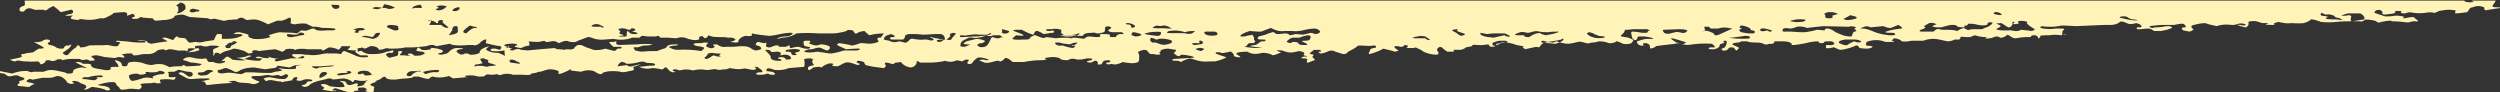 <?xml version="1.0" encoding="utf-8"?>
<!-- Generator: Adobe Illustrator 25.2.3, SVG Export Plug-In . SVG Version: 6.00 Build 0)  -->
<svg version="1.1" id="Layer_1" xmlns="http://www.w3.org/2000/svg" xmlns:xlink="http://www.w3.org/1999/xlink" x="0px" y="0px"
	 viewBox="0 0 411.3 15.2" style="enable-background:new 0 0 411.3 15.2;" xml:space="preserve">
<rect x="0" y="0" width="411.3" height="15.2" fill="#333333" stroke="none"/>
<style type="text/css">
	.st0{fill:#FFF3B7;}
</style>
<g>
	<path class="st0" d="M276.7,7.1h0.5l0,0C277.1,7.1,276.9,7.1,276.7,7.1z"/>
	<path class="st0" d="M339.4,5.6h-0.1l0,0C339.3,5.6,339.3,5.6,339.4,5.6z"/>
	<path class="st0" d="M340,5.6c-0.1,0-0.3,0-0.7,0C339.6,5.7,339.8,5.7,340,5.6z"/>
	<path class="st0" d="M411,1.2h-0.2c-0.7,0-0.8-0.1-0.7-0.3l0.2-0.3c0.1-0.1,0.2-0.3,0.3-0.5h-4l0.4,0.2c-0.4,0.1-0.9,0.1-1.3,0l0,0
		c-0.1,0-0.2-0.1-0.3-0.2H4.2c0,0-0.1,0-0.1,0C3.9,0.2,4.4,0.9,3.8,1C3.3,1.1,3.2,1.4,3.2,1.6c0,0.1,0.1,0.2,0.2,0.3h0.1
		c0.1,0,0.3,0,0.4,0l0.3-0.3C4.5,1.3,5,1.3,5.4,1.5C5.7,1.6,6,1.7,6.2,1.6h1.1c0,0.3,0.5,0,0.7-0.2C8.3,1.2,8.5,1.1,8.8,1
		C9.2,1.3,9.6,1.6,10,2l1.7-0.4h0.1l0,0C12,1.7,12.1,1.9,12,2.1l-0.2,0.1l-0.1,0.1c-0.3,0-0.7,0.1-1,0.3h0.6c0.4,0,0.9-0.2,0.5,0.1
		c-0.3,0.3-0.2,0.4,0.3,0.5l0.8,0.1c0.1-0.2,0.6-0.2,0.9-0.1c0.8,0.1,1.5,0.1,2.3-0.1C16.3,3,16.6,3,16.8,3c0.1,0.1,0.7-0.1,0.8-0.2
		c0.2-0.1,1.1-0.5,1-0.6S19.9,2,20.4,2s0.6,0.3,0.5,0.4l0,0c0,0.1,0,0.2,0,0.2c0.3-0.1,0.5-0.2,0.8-0.3c0.2-0.1,0.4,0.1,0.5,0.4
		l-0.5,0.2c-0.1,0,0.1,0.2,0.2,0.2c0.2,0,0.4,0,0.6,0L22.8,3c0.3-0.2,0.6-0.3,0.6-0.1h0.1c0.4,0,0.9,0.1,1.4,0.1
		c0.6,0,0.1,0.4,0.9,0.4l1-0.1c1.1,0,2-0.4,1.9-0.6c-0.1-0.1,0.6-0.3,1.4-0.3l0.3,0.1l0.8,0.3l3,0.2l0.2,0.1c0.4,0.2,0.6-0.1,1,0
		s0.8,0.2,1.3,0.3c0.1,0,0.3,0,0.4,0c0.4-0.2,1-0.1,1.4-0.2H39c0.2-0.2,0.5-0.3,0.8-0.3c0.1,0,0.4,0.2,0.8,0.4l1-0.1h0.2
		c0.4,0,0.8,0.1,1.2,0.3l0.3,0.1L44.1,4c0.5-0.2,1-0.4,1.5-0.6h0.8c0.4-0.1,0.8-0.3,1.2-0.5h0.1c0.2,0,0.2,0.6,0.1,0.8
		C47.7,3.9,48.3,4,48.5,4c0.6-0.1,1.2-0.2,1.9-0.1c0.3,0.2,0.7,0.3,1,0.5H52c0.4,0,0.8,0.2,1.2,0.2h0.6c0.6,0,1.2,0.1,1.3,0.1
		s0.1,0.2,0,0.2C54.9,5,54.7,5,54.5,5c-0.9-0.1-2.3,0.3-2.8-0.3c-0.2,0-0.4,0-0.6,0.1l-0.3,0.1C50.5,5.1,50,5.1,49.7,5
		c-0.1-0.1-0.7,0.4-0.8,0.5c-1-0.2-1.9-0.1-2.9-0.2c-0.6,0.1-1.3,0.3-1.8,0.5L44.4,6l0.1,0.1c-0.9,0.3-1.9,0.4-2.8,0.3
		c-0.8-0.2-1-0.5-0.8-0.6s-1-0.4-1.5-0.5c-0.5,0-0.9,0.1-0.9,0.3h1c0.1,0,0.2,0,0.3,0.1c0.1,0,0.1,0.2,0,0.2L39,6.2
		c-0.8,0.2-1.6,0.2-2.4,0.2c-0.3,0,0.1-0.7-0.2-0.8c-0.2,0-0.5,0-0.7,0c-0.2,0.3-0.4,0.7-0.5,1l-1.4,0.2l-0.4,0.1
		C33,7,32.6,7,32.3,6.9c-0.3,0-0.5,0-0.7,0.1c-0.2,0-0.3,0-0.5,0c-0.2-0.2-0.4-0.4-0.6-0.7l-1-0.1h-0.1C29.3,6,29.1,6,29,6
		c-0.2,0.2-0.4,0.4-0.5,0.6l-1.2-0.4c-0.1,0-0.3,0-0.4,0s-0.2,0.1-0.2,0.1l0.9,0.5c-0.9,0.1-2.2,0.3-2.7,0.4l-0.4-0.1L24.3,7
		c0-0.2-0.5-0.4-1.1-0.4h-0.5c0,0.1,0.2,0.1,0.5,0.1h0.3c0.1,0,0.3,0,0.4,0.1c0,0.1,0,0.2,0,0.2H23c-0.8,0-1.5-0.1-2.3-0.2
		c-0.5,0-1-0.1-1.4-0.1c-0.3,0-0.3,0.1,0,0.2h0.2c0.7,0.2,0,0.2,0,0.5s-0.6,0.2-0.8,0.2l-1-0.2c-1,0.1-2.8,0-3.1,0.1
		c-0.4,0.2-0.9,0.3-1.4,0.3l-0.1-0.2c0-0.1-0.3-0.2-0.4-0.1l-0.2,0.3C12,8.1,11.6,8.5,11.2,9l0,0c-0.3,0.2-0.7,0-0.9-0.3L11,8.2
		L11.3,8c0.3-0.3,0.5-0.6,0.4-0.7l-0.4,0.2h-0.1c-0.3-0.1-0.6,0.1-0.7,0.4c0,0.1-0.5,0.2-1.1,0L9.1,7.7L8.7,7.5
		C7.8,7.4,7.6,7.1,8.2,6.9V6.8V6.6c-0.5-0.2-1-0.1-1.3,0.2C6.5,6.9,6,7,5.6,6.9c-0.2,0,1.7,0.8,1.6,1C7.1,8,6.6,8,6.4,8
		C6.1,8.2,5.8,8.3,5.5,8.6L4.8,8.7C4.4,8.7,4,8.9,3.7,8.9C3.1,9,3.8,9.2,3.6,9.3L3.2,9.5L1.7,9.8c-0.1,0,0.2,0.2,0.7,0.3h0.1
		c0.5-0.3,1,0,1.5,0h0.5c0.6,0.1,1.4,0,1.8,0l0.2,0.2l0.2,0.3c0.5-0.1,0.8-0.4,0.8-0.5C7.4,10,7.6,9.9,8,9.9h0.1
		c0.4,0.2,0.8,0.2,1.1,0s0.7-0.2,1-0.1v0.1c0.4-0.1,1-0.2,1.5-0.2h1.4c0.3,0.2,0.7,0.2,1,0.1c0.1-0.1,0.5,0.1,0.7,0.2
		c0.3,0,0.5,0,0.8-0.1c0.1,0-0.3-0.4-0.5-0.5s0.1-0.3,0.6-0.3H16c0.5,0.1,0.8,0.2,1.3,0.3c0.4,0,0.8,0.1,1.2,0.1
		c0.5,0.2,0.7-0.2,1.3-0.1l0.6,0.1C20.6,9.3,20.2,9,20,9c-0.2,0,0.2-0.1,0.9-0.2h0.7c0.4,0,0,0.4,0.7,0.3c0.5,0,0.9-0.2,1.4-0.2h0.7
		c0.6,0,1.1-0.2,1.5-0.6c0-0.1,1.3-0.3,1.2-0.1s0.4,0,0.7-0.1c0.5,0,1,0.1,1.4,0.2c0.2,0.1,1.4-0.1,1.5,0.1s0.2-0.1,0.2-0.3
		s0.6-0.2,1.3-0.1l-0.6,0.3l-0.7,0.3c0.6,0,1.2-0.1,1.8-0.3c0.2-0.1,0.1-0.3-0.2-0.4L32.2,8c-0.1-0.1-0.2-0.3-0.1-0.4
		c0.3-0.1,0.7-0.1,1-0.1c0.5,0.2,1,0.2,1.5,0H35c0.8,0,1.2,0.1,1,0.2l-0.2,0.1L35.3,8c-0.5,0.2-0.1,0.7-0.2,0.9
		c-0.1,0.2-0.1,0.3,0,0.2h0.1c0.1-0.1,0.1-0.4,0.3-0.4c0.5-0.1,0.6,0.1,0.6,0.2c0.2,0,0.6-0.4,1.1-0.5C37.6,8.3,38,8.2,38.4,8
		c0.6,0,1.2,0.2,1.8,0.4c0.2,0.1,0.5,0.3,0.7,0.4H41c0.2,0,0.3-0.1,0.5-0.1c0.1,0,0-0.1,0-0.2c0-0.2,0.3-0.3,0.8-0.2l0.3,0.1
		c0.2,0,1.4-0.2,2.7-0.3l1.1,0.4h0.1c0.2-0.1,0.4-0.2,0.5-0.4c0.5-0.1,0.9-0.1,1.4,0c0.1,0.2,0.4,0.1,0.4,0C49.4,8,50,8,50.6,8.1
		h0.8c0.3,0,0.6,0,0.9,0h0.2c0.2,0,0.4,0,0.5,0.1v0.1h0.1c0.3,0,0.8-0.5,1.1-0.5c0.4,0,0.9,0.1,1.3,0.3C55.7,8.3,56,8,56.2,7.6h1.3
		h0.1c0.1,0.1-0.2,0.4-0.4,0.5s0.5,0.2,1.5,0.2c-0.1,0-0.1,0.1-0.2,0.1c-0.2,0.1,0.2,0.4,0.8,0.7h0.9h0.2c0.2,0.1,0.2,0.3,0,0.3
		h-0.2c-0.5,0.1-1.1,0-1.6-0.2c-0.6-0.3-1.2-0.5-1.9-0.8h-0.1c-0.2,0-0.4,0.3-0.4,0.4c0,0.1-0.3,0.1-0.7,0h-0.3c-0.4,0-0.8,0-1.2,0
		c0-0.1-1.2,0.1-1.6,0.2c-0.6,0.1-1.2,0.1-1.8,0h-0.4c-0.5-0.1-1-0.1-1.5-0.1h-0.4c-0.5,0.1-0.2,0.4,0.6,0.7c-0.4,0-0.8,0-1,0L46,10
		l-0.5,0.1c-0.1,0-0.3-0.1-0.3-0.2s0.2-0.2,0.3-0.2h0.3c0.4,0-1-0.1-1.4-0.3s-0.2,0-0.1,0.1s-1,0.1-1.3-0.1c-0.3-0.1-0.6-0.1-0.9,0
		c-0.1,0.1,0.1,0.2,0.5,0.2H43h0.1c0.1,0-0.2,0.3-0.4,0.4c-0.8,0-1.7-0.1-2.5-0.3l1.2-0.5c-0.3-0.1-0.6-0.1-0.9,0.1
		c-0.4,0.1-0.9,0.2-1.4,0.2c-0.4,0,0.1,0.1,0.3,0.1c0.3,0.1,0.7,0.2,1,0.3c-0.7,0.1-1.5,0-2.2-0.1c-0.2-0.2-0.5-0.4-0.8-0.5
		c-0.2,0-0.5,0.4-0.8,0.6s0.1,0.2,0.2,0.1c0.2,0,0.3,0.1,0.2,0.2l-0.2,0.1l-0.3,0.1c-0.5,0.1-1,0-1.4-0.2h-0.5
		c-0.5,0-0.4-0.2-0.5-0.3l-0.2-0.3c-0.5,0.1-1.1,0.1-1.7,0l-0.4-0.1l-0.6-0.1c-0.4,0-0.8,0.1-1.1,0.4c0,0.1,0.4,0.2,0.5,0.2
		s0.6,0.3,0.9,0.3c0.5,0,1,0.1,1.5,0.2c0.3,0,0.2,0.1-0.2,0.3l-1.6,0.1c-0.2,0-0.4,0-0.6,0l-0.2-0.1c-0.1-0.2-0.3-0.1-0.5,0.1h-0.1
		c-0.7,0-1.4,0-2.1,0.2H28c-0.2-0.1-0.4-0.2-0.6-0.3l-0.3-0.1l-0.2-0.1c-0.6-0.1-1.3-0.1-1.9,0.1c-0.6,0-1.2-0.2-1.7-0.4
		c-0.6-0.1-1.2-0.2-1.7-0.1c-0.4,0-0.6,0.2-0.6,0.4l-0.1,0.2c0,0.1-0.3,0.1-0.4,0.1c-0.2,0-0.3,0-0.4-0.1L20,10.5
		c0-0.3-0.8-0.6-1-0.6s0,0.2,0,0.2c0.1,0.1,0.2,0.3,0.3,0.4c0.1,0.1,0.2,0.3,0.2,0.5h-0.6c-0.4,0-0.8,0-0.7,0.2
		c0.2,0.4-0.7,0.4-1.1,0.3c-0.8-0.2-2-0.2-2.1-0.7v-0.1c-0.1-0.2-0.4-0.2-0.7-0.2H14h-0.2c-0.3,0-0.4-0.2-0.4-0.2
		c-0.3-0.1-0.6-0.1-0.9-0.1c-0.3,0,0.8,0.5,1.2,0.7s0.6,0.3,0.6,0.3c-0.2,0-0.4,0-0.7-0.1c-0.4,0-0.9,0.1-1.3,0.3
		C12,11.5,12,11.8,12,11.9s-0.2,0.2-0.6,0.2h-0.3c-0.2,0-0.3-0.2-0.5-0.2c-1.1-0.2-2.2-0.7-3.4-0.1c-0.2,0-0.3,0-0.5,0
		c-0.4,0-0.8,0-1.2,0c-0.2,0.1-0.5,0.1-0.7,0l-0.2-0.1c-0.9-0.1-1.8,0.1-2.6,0.4l-1-0.2l-1-0.2c-0.3,0.2,0,0.4,0.7,0.4l0.4,0.3
		c0.5,0.4,1.1-0.1,1.7,0c0.2,0,0.3,0.1,0.5,0.2l0.3,0.1c0.5,0.1,0.6,0.3,0.1,0.5l-0.4,0.1c-0.4,0.1,0.2,0.4-0.3,0.5
		c-0.2,0.1-0.3,0.4,0.7,0.4c0.3,0,0.5,0.1,0.8,0.1h0.2c0.3,0,0.5-0.4,0.8-0.4s0.1-0.2-0.5-0.3l-0.5-0.1c0,0-0.1,0-0.1-0.1
		s0-0.2,0.1-0.2C4.7,13,5,12.9,5.3,13.1h0.1C5.9,13,6.5,12.9,7,12.8h1c0.3,0,0.5,0,0.8-0.1l0.6-0.2c0.6,0,1.1,0.3,1.5,0.8l0.2,0.3
		c0.2,0.1,0.4,0.2,0.6,0.2h0.1c0.2,0,0.4-0.1,0.4-0.2h-0.1c-0.3-0.1-0.3-0.3,0.1-0.3c0.2,0,0.4,0.1,0.6,0.1c0.2,0.1,0.3,0.2,0.5,0.3
		c1,0.3,1.2,0.6,0.5,1c0.2,0.1,0.5,0,0.7-0.1l0.2-0.1c0.2-0.1,0.3-0.2,0.5-0.2l0.7,0.1c0.6,0.1,1.2,0.2,1.7,0.5l0.5-0.1
		c0.1,0-0.1-0.3-0.2-0.4c-0.4-0.2-0.9-0.3-1.3-0.3c-0.5-0.1-0.7-0.2-0.3-0.2c0.7-0.2,1.4-0.4,2.2-0.4c0.9,0,0.4,0.6,1.1,0.8v0.1
		c0.2,0.4,0.4,0.4,1.2,0.3c0.3-0.1,0.7-0.1,1-0.1l1.1,0.1c0.6-0.3,0.4-0.7,0.2-0.8c-0.2-0.1,0.7-0.2,1.1-0.2s0.8,0,1.1-0.1
		c0.1,0,0.3,0,0.4,0.1c0.2,0,0.4,0,0.7,0c0.2,0-0.3-0.5,0-0.6c0.6-0.1,1.3-0.1,1.9,0c0.2,0.1,0.5,0,0.6-0.3c0-0.1-0.2-0.2-0.4-0.1
		h-0.2h-0.4c-0.2-0.1-0.2-0.4-0.1-0.6l-0.2-0.2c0.2-0.1,0.4-0.1,0.6-0.1h0.2c0.2,0.1,0.7-0.2,0.9-0.3c0.1-0.1,1.2,0.3,1.7,0.3
		s0.8,0.2,0.7,0.5l-0.1,0.2c-0.1,0.1-0.3,0.1-0.4,0.1H31c-0.2-0.1-0.7-0.7-1.2-0.7c-0.6,0-0.4,0.3-0.1,0.4c0.4,0.2,0.7,0.4,1.1,0.6
		l0.4,0.1h0.5c0.9-0.1,1.7-0.1,2.6-0.1c0.4,0.1,0.2,0.2-0.4,0.3l-0.4,0.1h-0.2c-0.2,0.1-0.1,0.1,0.3,0.1L34,14
		c1.1-0.1,2.6-0.3,3.4-0.3l0.7-0.1h0.1c0.1,0-0.4-0.2-0.6-0.2c-0.2,0,0.2-0.1,1-0.1h0.1c0.6,0.5,1.9,0.2,2.7,0.5
		c0.4,0.1,0.8,0,1.1-0.2c0.3-0.1,0.1-0.3-0.2-0.3L41.7,13c-0.6-0.3-0.4-0.5,0.3-0.5h0.7c0.6,0,1.2-0.3,1.8-0.1s1.2-0.3,1.6,0.1
		c0.2,0,0.3,0,0.5-0.1l0.2-0.1c0,0,0.1-0.1,0.2-0.1c0.2,0,0.4,0.1,0.4,0.3c0,0.1-0.2,0.3-0.5,0.5l-0.4,0c-0.3,0-0.6,0-1-0.1
		l-1.2-0.2c-0.3,0-0.6,0.1-0.9,0.2c-0.1,0.1,0.2,0.2,0.2,0.3c0.2,0.3,0.4,0,0.6,0c0.7-0.1,1.2,0.2,1.8,0.2h0.2l0,0
		c0.2,0.2,0.4,0.1,0.6,0H47l1.1-0.2v-0.1c0.1-0.3,0.5-0.5,0.8-0.4v0.1l0,0.2c-0.3,0.2-0.1,0.3,0.6,0.3l0.5-0.2
		c0.4-0.1,0.8-0.1,1.2,0c0.4,0.2,0.1,0.3-0.5,0.3h-0.1c-0.1,0.2-0.3,0.4-0.4,0.5h-0.1c-0.5,0.1-0.6,0.2-0.3,0.3l0.3,0.1
		c0.4,0,0.8-0.2,1-0.5c0.6-0.3,1.2-0.5,1.8-0.6l0.8-0.2c0.2-0.1,0.5-0.1,0.7-0.1l0.2,0.1c0.1,0.2,1.4-0.1,2-0.1
		c0.5,0.1,0.9,0.2,1.3,0.5c0,0.1,0.1,0.1,0.2,0.1c0.1-0.1,0.1-0.2,0.2-0.3c0-0.1,0.4,0,0.9,0.1h0.5H60c0.6-0.1,0.7-0.1,0.2,0.1
		l-0.1,0.2l-0.2,0.2c0.1,0.2-0.5,0.4-1.2,0.4l0.2-0.3c0,0-0.1-0.2-0.2-0.2h-0.1c-0.3,0.1-0.6,0.2-1,0.3h-0.1c-0.3,0-0.5-0.2-0.6-0.5
		c0-0.1-0.7-0.2-0.9-0.2s-0.1,0.1,0,0.1c0.3,0.1,0.5,0.3,0.6,0.6l0.1,0.3c-0.8,0.1-1.6,0-2.4-0.1l-0.6-0.3c-0.3-0.1-0.6-0.1-0.9,0
		c-0.1,0,0.1,0.2,0.2,0.3l0.2,0.1c0.3,0.1,0,0.4-0.2,0.4s1.1,0.3,1.7,0.3s0.8,0,0.6-0.1h-0.1h-0.5c0-0.1,0.1-0.3,0.5-0.4l0.3,0.1
		c0.6,0.2,1.2,0.4,1.9,0.6c0.4,0.1,0.8,0.1,0.8-0.1c0-0.2,0.6-0.2,0.7-0.2c0.1,0,0-0.2,0-0.3v-0.1c-0.1-0.1,0.6-0.1,0.9-0.1
		s0.8,0.4,0.4,0.5s0.4,0.2,0.8,0.3s0.5-0.2,0.5-0.3c0-0.2,0-0.4,0.1-0.6L60.9,14c0,0,0.1-0.2,0.3-0.3l0.3-0.1
		c0.4-0.1,0.6-0.2,0.4-0.2h-0.1h-0.1c-0.2,0,0.8-0.3,0.9-0.4c0.2-0.2,0.4-0.3,0.6-0.4c0.1,0,0.4,0.2,0.4,0.3
		c0.4,0.2,0.9,0.2,1.3,0.2c0.3,0,1.2-0.2,2.1-0.2l0.7-0.1c0.2,0,0.2-0.2,0.4-0.2c0.2,0,0.5,0,0.8,0c0.3,0.1,0.6,0.2,1,0.3l0.6,0.1
		c0.2-0.2,0.4-0.3,0.6-0.4h0.1c0.7,0.2,1.5,0.2,2.3,0l0.4-0.1c0.2,0.2,0.5,0.3,0.7,0.4c0.7-0.1,1.4-0.1,2.1-0.2
		c0.5,0.1,0.1,0-0.1-0.1c-0.3-0.1,0-0.2,0.7-0.2h0.4c0.4,0,0.8,0.2,1.2,0.2c0.3,0,0.6,0,0.9-0.1c0-0.4,0.8-0.2,1.2-0.2l0.9-0.1
		c0.1,0.3,0.6,0.1,0.9,0c0.5-0.1,1.1-0.1,1.6,0.1h0.9H86c0.9,0.1,1.5,0,1.4-0.2L88,12c0.3,0,0.5-0.2,0.7-0.2h0.2
		c0.2,0,1-0.4,1.6-0.4c0.5,0,1,0.1,1.4,0.3V12c-0.2,0.3,0.5,0.1,0.7,0c0.5-0.2,0.9-0.4,1.3-0.6c0.1-0.1,0.1-0.1,0,0.2l0.8,0.1
		l0.9,0.1c0.5-0.2,1.1-0.3,1.7-0.2l0.4,0.1c0.4,0.2,0.6,0.4,1,0.5h0.1c0.3,0,0.4-0.2,0.3-0.2c0.5-0.2,1-0.3,1.6-0.3
		c0.4,0,0.9,0,1.3,0.1s0.7,0.1,1.1,0l0.4-0.1c0.3,0,0.8-0.2,0.8-0.2l-0.1-0.5c0.5-0.1,0.9-0.3,1.3-0.5c0,0-1.1,0.3-1.5,0.4
		c-0.4,0.1-0.8,0-0.8-0.2l-0.8,0.1l-0.8,0.1c0.1-0.3,0.3-0.5,0.6-0.7c0.2-0.1,0.8,0.2,0.9,0.3c0.7,0,1.4-0.1,2.1-0.3
		c0.4-0.1,0.8-0.1,1.1,0.1c0,0.1,1.2,0,1.4,0.2c0.2,0.2,0,0.3-0.4,0.3H107l-1.9,0.2c0.7,0.3,1.5,0.4,2.2,0.2c0.5,0,1,0.1,1.5,0.2
		c0.2,0.1,0.5-0.2,0.6-0.3s0.3,0,0.6,0.4l0.2,0.2c0.2,0.1,0.4,0.2,0.6,0.2c0.6-0.1,0.2-0.1,0-0.2c-0.2-0.1-0.2-0.3,0.3-0.3
		c0.4,0,0.5,0.3,1.1,0.1c0.5-0.1,1-0.1,1.4,0c0.3,0.1,0.6,0.1,0.8,0c0.6-0.1,1.2-0.1,1.7,0c0.7,0.1,1.1-0.2,1.7-0.1l0.4,0.1
		c0.4,0,0.8-0.1,1.2-0.1h0.1c0.2-0.1,0.4-0.1,0.5-0.2l0.7,0.1c0.5,0.1,1.1,0.1,1.6,0c0.1-0.1,0.5,0,1,0.1l0.4,0.1h0.2
		c0.2,0,0.5-0.1,0.5-0.2v-0.1c0-0.1-0.1,0-0.2-0.1V11c0.1,0,0.3,0,0.4,0l0.4,0.3c0.5,0.3,0.6,0.6,0.1,0.6h-0.3
		c-0.1,0-0.3,0.1-0.4,0.2c-0.1,0.2,0.4,0.2,0.7,0.2h0.2c0.3,0,0.7-0.1,1-0.2l0.5,0.2c0.2,0,0.4,0,0.6,0c0,0,0,0,0.1-0.1
		c0-0.1,0-0.1-0.1-0.2c-0.1-0.1-0.3-0.2-0.5-0.2c-0.3-0.1-1,0-0.8-0.3l0.1-0.2c0.2-0.2,1,0.1,1.2,0.2c0.8,0.1,1.7,0,2.4-0.3l1.2-0.1
		l1.3-0.1c0.1-0.4,0.1-0.8,0-1.2c-0.1-0.1,0.4-0.2,1.1-0.2l0.4,0.2c0.1,0-0.2,0.2-0.2,0.2c0,0.1,0.1,0.3,0.1,0.4
		c0.1,0.1,0.2,0.2,0.2,0.3c0,0-0.2,0.1-0.4,0.1l-0.3,0.1c-0.1,0-0.1,0.1-0.2,0.1c-0.1,0.1-0.1,0.4,0,0.5s0.5-0.1,0.8-0.4l0.8-0.1
		c0.2-0.1,0.6,0.3,0.8-0.1c0.1-0.1,0.5-0.3,0.8-0.4c0.3-0.1,0.6-0.1,0.9,0c0.1,0-0.2,0.2-0.2,0.3c0.3,0.1,0.6,0.1,0.9,0.1
		c0.2,0,0.9-0.5,1.3-0.6c0.4-0.1,0.8,0,1.1,0.1l0.3,0.1c0.2,0.1,0.4,0.1,0.6,0.2c0.5-0.1,0.4-0.2,0.1-0.3s-0.4-0.3,0-0.4
		c0.3,0,0.6,0.1,0.9,0.2l0.1,0.1c0,0.1,0.1,0.3,0.2,0.4c0.1,0,0.7,0.2,1.4,0.3l0.8,0.1l0.8,0.1c0.4-0.2,0.4-0.5,0.3-0.5
		s-0.2-0.4,0-0.4c0.3,0,0.7,0.1,1,0.2c0.2,0.1,0.4,0,0.6-0.2h0.2l0.7-0.1c0.4,0.5,0.9,0.8,1.6,0.9c0.6,0,1.1-0.6,1-0.9
		c-0.1-0.2,0.2-0.2,0.6,0.1h1.1h0.6c0.6,0,1.7-0.1,2.4-0.3l0.3,0.1c0.5,0.1,1.1,0.1,1.6-0.2c0,0,0.3,0.1,0.5,0.1l0.4,0.1
		c0.2-0.1,0.4-0.3,0.7-0.3c0.2,0,0.3,0,0.4,0.1c0,0.1-0.5,0.5-0.1,0.6c0.2,0.1,0.5,0,0.6-0.1s0.2-0.2,0.3-0.4
		c0.1-0.1,0.5-0.4,0.6-0.5c0.4-0.1,0.9,0,1.3,0.1l0.5,0.2h0.1c-0.1,0.2-0.7,0.1-0.8,0c-0.3,0-0.5,0-0.8,0.1c-0.1,0,0.6,0.3,0.9,0.4
		c0.4,0.1,0.8,0,1.2-0.1l0.4-0.1c0.2-0.1,0.5-0.1,0.7-0.1l0.2,0.1c0.1,0.1,0.7-0.3,0.8-0.5c0.2-0.2,0.8,0.1,1.3,0.6h0.8h1
		c1-0.2,2-0.3,3-0.3c0.4,0,0.8-0.1,0.8-0.2l-0.2,0l-0.1-0.1c-0.4,0,1.1-0.3,1.7-0.2c0.6,0.1,1,0.2,0.8,0.3c0.4,0.2,0.9,0.2,1.3,0.2
		c0.4-0.3,1-0.3,1.5-0.1c0.4,0,0.8,0,1.2-0.1c0.3-0.1,0.5-0.1,0.8-0.1c0.2,0,0.3,0,0.5,0.1c0,0.1-0.1,0.2-0.2,0.2l-0.4,0.1
		c-0.5,0.1-0.3,0.3,0.4,0.3l0.4-0.2c0.2-0.1,0.4-0.2,0.6,0l0.1,0.1c0,0.1,0,0.2,0,0.4h0.3h0.2c0.2-0.1,0.3-0.3,0.4-0.5
		c0-0.1,0.4-0.2,1-0.2l0.1,0.1c0.2,0.1,0,0.3-0.5,0.3H182c-0.1,0.1,0.1,0.3,0.4,0.3h0.1c0.4-0.2,0.5,0,0.8,0h0.3
		c0.4-0.1,0.8-0.2,1.1-0.4l0.5,0.1l1,0.1c1.2,0,1.2-0.4,1.2-0.6c0-0.3,0.1-0.9-0.1-1c-0.2-0.2,0.1-0.4,0.5-0.5l0.4-0.1
		c0.1,0,0.1,0,0.2,0c0.1,0,0.2,0.1,0.3,0.1c0.1,0.2,0.3,0.3,0.4,0.5c0.2,0.1,0.4,0.1,0.7,0.1l0.5,0.1c0.6,0,0.8-0.1,0.4-0.3l0.3-0.3
		l-0.1-0.1c0.4-0.2,0.8-0.3,1.3-0.3l0.6,0.1l0.7,0.1c0,0.2-0.3,0.5-0.4,0.5c-0.1,0,0.3,0.3,0.6,0.5c0.2,0.1,0.5,0,0.6-0.2
		c0.5,0,1.1,0.1,1.6,0.2c0.4,0.1,0.6,0.2,0.5,0.3h-0.1l-3.2,0.2c-0.1,0-0.2,0.1-0.3,0.2c0.3,0.1,0.7,0.1,1,0.1l0.3,0.1l0.2,0.1
		c0.5-0.3,1-0.5,1.5-0.6l0.7,0.2c0.8,0.3,1.6,0.4,2.5,0.3h0.9c0.9-0.2,2-0.6,1.8-0.7L200.5,9L200,8.8c0,0,0-0.2,0.1-0.2
		c0.2,0,0.4,0,0.6,0l0.2,0.1c0.1,0.1,1.1-0.1,1.4-0.2s0.7,0.4,0.7,0.6c-0.1,0.2,0.7,0.4,1,0.3s-0.7-0.4-0.6-0.6s0.9-0.3,1.8-0.3
		l0.4,0.2c0.5,0.2,1.1,0.2,1.6,0.1c0.6-0.2,1.2-0.1,1.8,0.1l0.4,0.2c0.5-0.1,1-0.3,1.4-0.5h-0.1L210,8.3c0.5-0.1,1,0,1.5,0.2
		l0.4,0.1c0.5,0.1,0.9,0,1.4-0.1l0.4-0.1c0.7,0.1,1.1,0.3,0.8,0.5v0.2c0.5,0.1,0.7,0.2,0.5,0.2h-0.1h-0.3c-0.3,0-0.5,0.2-0.5,0.3
		h0.5l0.5,0.1c-0.1,0.2-0.1,0.4-0.1,0.6h0.1h0.1c0.4-0.1,0.7-0.3,1.1-0.4c0.2-0.1-0.6-0.5-0.3-0.7s-0.1-0.3-0.4-0.3
		c-0.3,0,0-0.3,0.6-0.7h0.9c0.2,0.1,0.3,0.2,0.2,0.3h-0.2H217c-0.2,0,0,0.2,0.2,0.3c0.5,0,1-0.2,1.4-0.4c0.3-0.1,0.6-0.1,0.9,0
		l0.2,0.1l0.3,0.1c0.4,0.1,0.9,0.3,1,0.3c0.2,0,0.3,0,0.5-0.1l0.1-0.1l0.1-0.1c0-0.1,1.4-0.7,1.6-1c0.2-0.3,1.9,0.1,2.5-0.1
		c0.7-0.1,0.8,0.3,0.3,0.4c-0.5,0-0.8,0.3-0.7,0.4c0,0.1-0.4,0.6-0.1,0.6c0.8-0.2,1.6-0.5,2.3-0.9l1.6,0.4l0.2,0.1
		c0.3,0,0.8-0.2,0.7-0.2c-0.2-0.1-0.7-0.4-0.7-0.6s0.7-0.1,1,0c0.2,0,0.5,0,0.6-0.2c0-0.2,0.5,0,0.6,0s0,0.2-0.2,0.4h0.7h0.2
		c0.2,0,0.4,0,0.6-0.1c0.5,0.2,0.9,0.4,1.3,0.7c0.6,0.3,1.4,0.5,2.1,0.5c0.5,0,0.4-0.4,0.2-0.6c-0.2-0.2,0-0.5,0.2-0.6
		s0.3-0.1,0.5,0c0.3,0.3,0.6,0.5,0.9,0.7h0.9h0.1c0.2-0.1,0.1-0.2,0-0.3c0.4,0,0.7,0,1.1,0c0.2,0,0.5-0.1,0.7-0.2
		c0.2-0.2,0.5-0.3,0.8-0.3c0.2,0,0.5-0.1,0.6-0.3c0-0.1,1.3,0.1,1.8,0s0.9-0.1,0.9,0v0.1c0,0.2,0.5,0.2,0.7,0.2s0.3-0.2,0.6-0.3
		l0.2-0.1c0.3,0,0.4-0.2,0.4-0.3c0.7,0,1.3,0,2,0.2c0.5,0.2,1,0.3,1.6,0.4c0.2-0.1,0.2,0,0,0.2l0.3,0.2l0.1,0.1
		c0.5-0.1,0.9-0.2,1.4-0.3c0.3-0.1,0.6-0.1,0.9,0c0,0.1,0.3-0.5,0.7-0.7c0.5-0.2,1-0.2,1.5-0.1h0.1l0.6-0.2c0.6,0.2,1.2,0.4,1.9,0.4
		c0.3,0,1.3-0.2,1.6-0.3c0.3-0.1,0.7,0,1,0.1s0.6,0.2,0.9,0.1l0.4-0.1h0.1c0.4,0,0.7-0.1,1.1-0.2c0.6,0,1.1,0.1,1.6,0.3
		c0.4,0.1,1.3-0.2,1.2-0.3s0.8,0.2,1.1,0.4c0.5,0.1,0.9,0.1,1.4-0.1c0.1-0.1,0.2-0.3,0.3-0.4V6.6l-0.1-0.1c-0.4-0.2-0.9-0.4-1.3-0.4
		L266.8,6c-0.1,0-0.2-0.1-0.2-0.2v0.1c0.5-0.4,0.8-0.8,0.7-1h0.5l0.9-0.1c0.8,0,1.5,0,2.3,0l0.2,0.1c0.6,0.2-0.2,0.1-0.1,0.3
		c0,0.2-0.2,0.2-0.7,0.2h-0.2c-0.6-0.1-1.1-0.2-1.7-0.2c-0.3,0.1,0,0.7,0,0.9s0.2,0.5,0.7,0.5l0.1-0.2c0.1-0.1,0.1-0.4,0.3-0.4
		c0.3,0,0.7,0,1,0l0.6,0.1c0.7,0.1,0.9,0.3,0.7,0.3c-0.4,0-0.7,0-1.1,0l-0.5,0.1l-1,0.3c0,0.5,0.5,0.8,1.1,0.7l-0.1-0.3v0
		c0-0.1,0.2-0.1,0.5-0.1h0.1c0.2,0.1,0.5,0.2,0.5,0.4l0.1,0.5c0.7-0.1,1-0.4,0.9-0.4s2.1-0.3,3.2-0.4c0.3-0.1,0.6-0.1,0.9-0.1h-0.1
		L275.8,7c-0.5-0.3-0.9-0.6-0.9-0.7h0.1h0.1c0.2,0,1.8,0.5,2.1,0.6c0.2,0,0.2,0.1,0,0.2c0.1,0,0.3,0,0.4,0h-0.4
		c-0.1,0.1-0.3,0.2-0.6,0.2h0.1l1,0.1c1.3-0.2,2.6-0.3,3.9-0.2c0.4,0.2,0.6,0.5,0.5,0.6H282c-0.2,0-0.5,0-0.6,0
		c-0.2,0-0.3,0.1-0.3,0.2c0.1,0.1,0.3,0.1,0.4,0.1h0.5c0.5-0.1,0.9-0.3,0.9-0.6l0.1-0.2c0-0.1,0.4-0.1,0.5-0.2
		c0.1,0,0.2-0.2,0.2-0.2c-0.3-0.1-0.3-0.2,0.1-0.2h0.2c0.2,0.1,0,0.7-0.1,0.9c-0.1,0.2-0.3,0.3-0.6,0.4c-0.2,0,0,0.2,0.1,0.3
		c0.3,0.1,0.6,0,0.9-0.2c0.1-0.2,0.2-0.3,0.4-0.3h0.2c0.2,0,0.3,0,0.4,0.1l0.1,0.1c0,0.1,0.2,0.3,0.3,0.3s0.3-0.3,0.4-0.4
		S285,7.4,285,7.3c0-0.2,0.6-0.3,0.9-0.3c0.2,0,0.4-0.1,0.6-0.2h0.9C287.9,7,288.5,7,289,7c0.3,0,0.5,0,0.8,0.1c0.4,0,0.3,0.3,1,0.2
		l0.3-0.1c0.5,0.1,0.9-0.1,0.8-0.4h1.5c1.3,0,1.7,0.6,1.2,0.6c0.1,0,0.3,0,0.6,0l0.8-0.1l1.1-0.2c0.7-0.2,1.4-0.3,2.1-0.3v0.1
		c0,0.2,0.4,0.2,0.7,0.2c0.3-0.1,0-0.3,0.8-0.3h0.3c0.4-0.1,1,0.3,0.7,0.5c-0.2,0.1-0.5,0.2-0.8,0.1h-0.2h-0.2
		c-0.1,0-0.1,0.4-0.1,0.5s0.9,0,1.2-0.1s0.7,0.4,1.3,0.4c0.7-0.1,1.5-0.3,2.2-0.6c0.1,0,0.1-0.1,0.2-0.1c0.3-0.1,0.5,0.1,0.6,0.4
		l0.9,0.1h0.4c0.3,0,0.7-0.1,0.9-0.3c0-0.1-0.7-0.2-1-0.2c-0.2,0-0.1-0.4,0-0.6c0.5-0.2,1-0.3,1.6-0.3c0.5,0,1,0.1,1.5,0.3h0.8h0.3
		c0.5,0,0.4-0.1-0.1-0.2l0.1-0.1l0.3-0.3c0.5,0,1,0.2,1.3,0.5c0.5,0.1,1.1,0,1.6-0.1h1.9c0.8-0.3,1.7-0.4,2.6-0.2l1.4,0.3
		c0.4,0,0.8-0.1,1.2-0.3h0.7c0.1,0,0.2-0.2,0.2-0.2c0.1-0.3,0-0.3,0.8-0.2c0.3,0,0.6,0,0.8,0l0.8-0.3c0.6,0.2,1.2,0.3,1.8,0.3
		c0.3-0.1,0.1,0.1-0.1,0.2s1.1,0,1.2-0.1c0.2-0.1,0.5-0.2,0.7-0.2s0.4,0.1,0.6,0.2c0.1,0.1,0.5-0.1,0.6-0.1c0.1-0.1,0.4-0.2,0.6-0.4
		l0.5,0.3c0.3,0.2,0.5,0.3,0.8,0.3c0.6-0.1,1.2-0.2,1.9-0.2h0.6c0-0.2,0.2-0.3,0.5-0.3h0.2c0.5,0.1,0.5,0.3,0.5,0.5
		c0.2,0.1,0.4-0.3,0.4-0.4s1.1-0.1,1.4-0.1c0.7-0.1,1.3-0.1,2,0h0.1l0.1-0.3V5.2c0.1-0.1,0.2-0.3,0.3-0.4c0-0.1-0.2-0.1-0.5-0.1
		h-0.9c-0.7,0.1-1.3,0.1-2,0l-0.5-0.1c0,0,0-0.1,0-0.2c0.1,0,0.2-0.1,0.3-0.1c0.4,0.1,0.8,0.1,1.2,0.1h0.4c0.5,0,1.1-0.1,1.6-0.2
		h0.4l2,0.1c2.2-0.1,4.3-0.2,4.6-0.2h0.3h0.7c0.6,0,1.1-0.1,1.6-0.5c0-0.1,0.5-0.1,1.1,0.2c0.3,0.2,0.7,0.2,1.1,0.1l0.5-0.1
		c0.7,0.2,1,0.5,0.7,0.7h-0.5h-0.1c-0.1,0.1-0.1,0.2,0,0.3h0.1c0.1,0,0.3,0,0.4,0c0.4,0,0.8-0.1,1.2-0.1h0.2c0.3,0,0.6,0.2,0.9,0.4
		h1.1c0.6-0.1,1.2-0.2,1.8-0.5c0.2-0.1-0.2-0.3-0.5-0.3s-0.6,0-0.9,0.1c-0.1,0-0.7,0.1-1.3,0.1l-0.5,0.1H354c-0.2,0-0.3-0.2-0.4-0.3
		c0.8-0.1,1.7-0.2,2.5-0.2c0.7,0,1.5,0,1.6,0c0.5-0.1,0.9-0.2,1.4-0.2c0.3,0,0.8,0.7,0.3,0.6c-0.5,0-0.6,0.2-0.2,0.5l0.5,0.1
		l0.5,0.1c0.8-0.2,0.7-0.5,0.5-0.5c-0.2-0.1-0.2-0.4-0.1-0.5c0.7-0.2,1.5-0.4,2.2-0.4l0.6,0.2l1.3,0.3c0.8-0.3,1.6-0.3,2.5-0.2h0.3
		L368,4c0.4-0.2,1-0.2,1.4,0c0.2,0.1-0.1,0.2-0.2,0.2S368,4,368.1,4.1c0.4,0.2,0.9,0.3,1.3,0.4c0.3,0,0.7-0.5,0.5-0.8
		c-0.2-0.2,1-0.3,1.3-0.2l1,0.3h0.2h0.4c0.6,0,0.3,0.1,0,0.2c-0.3,0.1,0.8,0.1,1.1,0.1s0.4-0.1,0.2-0.2l0.1-0.1
		c0.2-0.1,0.4-0.1,0.6-0.2l0.5,0.1c0.5,0.1,1.1,0.2,1.6,0.1c0.2,0,1.7,0.1,2.1,0s0.9-0.3,1.2-0.6c0.1-0.1,1.2,0.2,1.6,0.4
		c0.9,0.1,1.8,0.1,2.6,0c0.9-0.1,1.8-0.1,2.6-0.1h0.9h0.3c0.3,0.1,0.6,0,0.8-0.2c0-0.1,0.6-0.1,1.2,0l0.5,0.1
		c0.4,0.1,0.4,0.5,1.1,0.2c0.5-0.1,1-0.2,1.5-0.2c0.1,0,0.1,0,0.2,0.1c0.9,0,1.8,0.1,2.7,0.2c0.1,0,0.6-0.2,0.9-0.2h0.3
		c0.6,0.1,0.4-0.1,0.3-0.2c-0.2-0.1-0.4-0.3-0.6-0.5c-0.5,0-1,0.1-1.5,0.2c-0.4,0.1-0.2-0.1-0.1-0.2c0.2-0.1-1.3-0.3-1.6-0.2
		c-0.5,0.1-1,0.1-1.5,0.1c-0.2-0.1-1-0.3-1.8-0.6l0.2-0.3l0.1-0.1c0.4-0.1,0.7-0.1,0.8,0L392,2c-0.2,0.3,0,0.4,0.5,0.4l0.6-0.1
		c0.6,0,1-0.2,1-0.3c0-0.1-0.1-0.2-0.1-0.2h0.1h0.3c0.4,0,0.7,0,0.7,0.1L395,2c-0.1,0.1,0.1,0.2,0.5,0.2h0.2l0.3-0.1
		c0.3-0.1,0.7-0.1,1,0c0.7,0.1,1.4,0.1,2.1,0c0.4-0.1,0.9-0.1,1.3,0c0.1,0.1,0.7-0.2,0.9-0.3c0.5-0.1,1.1-0.2,1.7-0.2l1,0.1
		l-0.1,0.5c0.7,0,1.3-0.1,2-0.2c0.1-0.1,0.3-0.4,0.5-0.7l0.4-0.1c0.5-0.2,1-0.3,1.6-0.1l0.3,0.1c0,0.2,0,0.4,0.2,0.5l0.6-0.1
		l0.6-0.1c0.7-0.1,1.5-0.2,1.5-0.3S411.2,1.3,411,1.2z M30.5,1.5c-0.3,0.3-0.6,0.5-0.9,0.6c-0.2,0.1-0.3,0.1-0.5,0.1
		c0,0,0-0.1,0.2-0.3c0.1-0.1,0-0.6,0-0.8L29.1,1L29,0.9c0.2-0.2,0.5-0.3,0.7-0.5L30,0.5l0.2,0.1C30.5,0.7,30.6,1.3,30.5,1.5z
		 M32.5,1.9h-0.2L32,2c-0.4,0.1-0.8,0-0.8-0.2s0.4-0.5,0.9-0.3l0.4,0.1h0.2C32.9,1.8,32.8,1.9,32.5,1.9z M38.5,7.3
		C38.3,7.4,38,7.5,38,7.6c-0.1,0.2,0,0.4-0.7,0.3c-0.2,0-0.3-0.4-0.2-0.4C37.5,7.4,37.3,7,38.2,7l0,0c0.1-0.3,0.5-0.3,0.8,0
		L38.5,7.3z M49.6,5.8c-0.3,0-0.6,0.2-1,0.2l-0.5,0.1c-0.7,0.1-1.1-0.2-0.8-0.5l1.1,0.1c0.2,0,0.5,0,0.7-0.1c0-0.2,0.3-0.3,0.7-0.2
		c0.1,0,0.2,0.1,0.2,0.2C50.1,5.6,50.2,5.8,49.6,5.8z M55.6,1.4c-0.3,0.1-0.6,0.1-0.8-0.1s-0.5-0.7,0.1-0.5h0.3h0.3
		C56.1,0.9,55.8,1.3,55.6,1.4z M16.6,12.7h-0.3c-0.6,0-0.5,0.1-0.2,0.2c-0.2,0.1-0.3,0.2-0.5,0.3c-0.7,0-1.3-0.2-2-0.2
		c0,0-0.1-0.2,0-0.2c0.1-0.1,0.3-0.1,0.5-0.1h0.4c0.7-0.2,1.4-0.3,2.2-0.3C17,12.6,17,12.7,16.6,12.7z M26.5,12.2
		c-0.3,0-1.5,0.3-1.4,0.5c0.1,0.1,0.1,0.1,0.1,0.2c-0.5-0.1-1-0.2-1.5-0.1c-0.6,0.2-1.2,0.4-1.8,0.5c-0.4,0.1-0.7-0.5-0.7-0.8
		s1.4-0.5,1.6-0.3s1.4,0,1.2-0.2s0.2-0.2,0.7-0.1h0.4c0.3,0,0.6,0,0.8-0.1H26c0-0.1,0.3-0.2,0.5-0.1h0.2l0.2,0.1
		C27.4,12,26.8,12.3,26.5,12.2z M35,11.8c-0.7,0.1-0.5,0.6-1.5,0.6h-0.1c-0.2,0.1-0.5,0-0.7-0.1l-0.2-0.2l0.2-0.2
		c1,0.1,1-0.3,1.5-0.4h0.2C34.8,11.5,35.1,11.6,35,11.8L35,11.8z M48.8,10.8c-0.2,0.1-0.1,0.3-0.1,0.4v0.1c-0.7,0.1-1.5,0.1-2.2,0
		c-0.5-0.1-0.8-0.1-0.6,0l0.3,0.1l0.1,0.1c0.4,0,0,0.2-1,0.3L44.6,12h-0.3c-0.3,0-1.5,0-2.6-0.1h-1c-0.4,0-0.4,0-0.5,0.1
		c-0.2,0.1-0.4,0.2-0.6,0.2l-0.7-0.1c-0.6-0.1-1.2-0.2-1.8-0.1c-0.4,0.1-0.7,0.1-1.1,0c-0.2-0.1-0.3-0.5,0-0.5
		c0.2,0,0.5-0.1,0.7-0.2c0.2-0.1,0.4-0.1,0.6-0.1l0.2,0.1c0.3,0.1,0.6,0.2,0.9,0.4c0.4,0.2,0.4,0.2,0.9,0l0.3-0.2
		c0.7-0.3,1.5-0.4,2.2-0.4c0.6,0.1,1.2,0.2,1.8,0.3c0.2,0,1.2-0.2,1.4-0.2c0.3,0,0.5-0.1,0.7-0.4l0.6,0.1l1.4,0.2
		c0.5-0.3,1.1-0.5,1.8-0.4L48.8,10.8z M49.8,9.6c-0.1,0-0.5,0-0.9,0l0.9-0.4C50.3,9.4,50,9.5,49.8,9.6z M52.6,12.8
		c-0.2-0.2,0.1-0.8,0.4-0.9c0.3-0.1,0.6-0.1,0.8,0.1C54,12.2,52.8,12.9,52.6,12.8z M53.6,11l-0.9,0.1h-0.2c-0.2,0.2-0.6,0.2-0.8,0.1
		l-0.2-0.1L51.3,11c-0.1-0.1,0.2-0.1,0.8-0.1c0.6,0.1,2.4-0.2,2.8-0.1C55.2,10.8,54.6,11,53.6,11z M56.6,12.3l-0.7,0.1
		c-0.1,0-0.3,0-0.4-0.1c0-0.1,0.1-0.2,0.2-0.2c0.4-0.1,0.9-0.1,1.2-0.1s0.4-0.2,0.1-0.2l0,0c0-0.1,0.3-0.1,0.6-0.1l0.2,0.2
		C57.9,12,57.4,12.2,56.6,12.3z M103.1,4.8c0.2,0.1,0.4,0.1,0.6,0.1c0-0.2,0.2-0.3,0.6-0.2c0.2,0,0.2,0.2,0.2,0.3l-0.3,0.1L104,5.2
		c0.8,0.1,1.1,0.3,0.7,0.4h-0.3h-0.2c-0.3,0-0.5-0.1-0.7-0.3c-0.1-0.1-0.2-0.2-0.3-0.2c-0.1,0.3-0.1,0.5-0.1,0.8
		c0,0.2-0.8,0.1-1.2,0.1c-0.4,0,0-0.1,0.8-0.2l-0.6-0.2c-0.5-0.2,0.1-0.3-0.1-0.5l-0.3-0.3C102.2,4.6,102.7,4.6,103.1,4.8z M97.8,4
		c0.4-0.1,0.8,0,1.1,0.2l0.2,0.1l0.2,0.1c0.1,0.2-0.1,0.2-0.5,0h-0.4h-0.5C96.9,4.4,97.4,4.1,97.8,4z M76.2,5.3L76.3,5
		c0.2-0.2,0.7-0.6,1-0.8L78,4.4h0.2c0.4,0.1,0.4,0.2-0.1,0.2s-1.3,0.8-1.4,0.9C76.6,5.5,76.4,5.4,76.2,5.3L76.2,5.3z M75.6,1.2
		L75.6,1.2v0.3c-0.3,0.3-0.7,0.4-1.1,0.3C74.2,1.7,75,1.1,75.6,1.2z M74.6,4.4c0.1-0.1,0.3-0.1,0.5-0.1c0.1,0,0.2,0.1,0.2,0.2v0.1
		c-0.1,0.4,0.5,0.8-0.9,1.1h-0.2c-0.3,0.2-0.3,0.1-0.3,0c0.2-0.2,0.3-0.5,0.5-0.7C74.4,4.7,74.5,4.5,74.6,4.4z M71.9,1.4L71.9,1.4
		c0.4,0,0.3-0.2-0.1-0.4l0.7-0.1c0.3,0,0.5,0,0.8,0.1h0.2c-0.2,0.3-0.5,0.5-0.8,0.6l-0.4,0.1c-0.2,0-0.4,0-0.5-0.1
		C71.6,1.6,71.7,1.5,71.9,1.4z M70.8,3.4c0.3,0,0.7,0.1,0.9,0.3c0,0.1,0.2,0.1,0.4,0.1c0-0.1-0.1-0.2,0-0.3s0.2-0.2,0.3-0.2
		c0.2,0,0.4,0,0.5,0.1l-0.1,0.3C73.2,4,74,4.6,73.7,4.6c-0.4,0-0.9-0.2-1.1-0.5h-1.8h-0.2C70.6,4,71.1,3.6,70.8,3.4
		c-0.3,0-0.4-0.1-0.4-0.1h0.4V3.4z M67.9,1.2L67.9,1.2C68,1,69.1,0.7,69.2,0.8s0.2,0.3,0.2,0.5h-0.5h-0.8
		C67.9,1.5,67.8,1.5,67.9,1.2z M65.3,5H65c-0.2,0-0.4-0.1-0.6-0.2l-0.7-0.3c-0.1-0.2,0.1-0.4,0.5-0.4l0,0c0.4,0,1.5,0.1,1.3,0.3v0.2
		C65.7,4.7,65.6,4.9,65.3,5z M62.9,1.3l0.3-0.6c0.6,0.1,1.1,0.2,1.7,0.5c0.2,0.1-0.8,0.4-1.2,0.2c-0.5-0.2-1-0.1-1.5,0.1h-0.3
		l-0.6-0.1C61.4,1.1,62.1,1.1,62.9,1.3z M61.3,6.1c0.2-0.2,0.4-0.4,0.4-0.5l0.1-0.1c0.2-0.1,0.4-0.1,0.6-0.1h0.1
		c0.1,0.1-0.2,0.5-0.3,0.6c-0.2,0.2-0.5,0.3-0.8,0.4c-0.2,0-1.2-0.3-1.6-0.3s-0.4,0,0.1-0.2h0.4L61.3,6.1z M58.3,5.3
		c0,0,0.5-0.4,0.1-0.4s-0.3-0.1,0.2-0.2l0.5-0.1c0.3,0,0.5,0,0.8,0.1C60.1,4.8,60,5,59.4,5S59.1,5.2,59,5.3l-0.1,0.1
		C58.7,5.4,58.5,5.4,58.3,5.3z M61.2,12.3c-0.2,0-0.4,0.1-0.6,0.1c-0.6,0.1-0.8-0.1-0.8-0.3c-0.2,0-0.3,0-0.5,0.1s-0.7-0.1-0.3-0.4
		c0.5-0.2,1-0.2,1.5-0.1C60.7,11.8,61,12,61.2,12.3L61.2,12.3L61.2,12.3z M69,11.7c-0.5,0.1-1,0.3-1.3,0.7l-0.1,0.1
		c-0.4,0.1-0.7,0-0.7-0.2c0.1-0.4,0.5-0.6,0.9-0.6h0.8c0.4-0.1,0.6-0.1,0.6,0.1H69V11.7z M71.9,11.9L71.9,11.9
		c-0.5-0.1-0.9,0-1.3,0.1L70,12.2c-0.3-0.2-0.5-0.4-0.3-0.4c0.8-0.2,1.5-0.3,2.3-0.3C72.4,11.6,72.3,11.8,71.9,11.9z M81.6,10.7
		c-0.1,0.1-0.2,0.1-0.3,0.1l-0.9,0.1c-0.2,0.1-0.5,0.1-0.7,0c-0.5-0.1-1-0.1-1.5,0c-0.2,0.1-0.2,0,0-0.3h0.3l0.9-0.2
		C79.2,10.1,79,9.8,79,9.7c0.2-0.1,0.4-0.1,0.6-0.1l0.2,0.1l0.6,0.2c-0.3,0.2-0.1,0.5,0.6,0.6L81.6,10.7
		C81.6,10.6,81.6,10.7,81.6,10.7z M82.7,9L82,8.7c-0.7,0-1.4-0.1-2-0.5c-0.1-0.2,0.5-0.6,0.5-0.6c-0.5,0.1-1,0.3-1.4,0.6
		c-0.1,0.2-0.2,0.3-0.2,0.5l-0.2,0.1C78.2,9,77.9,9,77.5,9h-0.2c-0.2-0.2-0.4-0.2-0.7-0.2h-0.1l-0.2,0.1c-0.2,0.1-0.5,0.1-0.7,0
		l-0.1-0.1l-0.3-0.2c-0.3-0.2,0.2-0.5,0.5-0.5c0.2,0,0.3,0,0.5-0.1c0-0.1-0.8-0.1-1.1-0.1c-0.4,0-0.7,0.2-1,0.4l-0.2,0.2
		c-0.1,0.1-0.2,0.2-0.4,0.3C73.2,8.9,72.8,9,72.4,9c-0.1,0-0.2-0.1-0.3-0.1l0,0V8.8l0.4-0.1C73.2,8.5,72.9,8.2,72,8l-0.7-0.1
		c-0.1,0-0.6-0.1-0.4,0.1v0.1c-0.5,0.1-1,0.2-1.5,0.1L69,7.9l-0.1-0.1c-0.2,0-0.4,0.4-0.4,0.5s0.7,0.2,0.9,0.2
		c0.2,0,0.4,0.1,0.5,0.3l-0.2,0.1l-0.4,0.2c-0.7,0.1-1.2,0.1-1.2,0L68,9c-0.2-0.1-0.3-0.2-0.5-0.2C67,8.8,67,9,67.3,9.1h0.1
		c0.2,0.1-0.3,0.1-0.9,0H66c-0.1,0-0.3,0-0.2-0.1c0.1-0.2,0.4-0.4,0.4-0.5c0,0-0.1-0.1-0.2-0.1s-0.3,0-0.4,0l-0.1,0.1
		c0,0.1,0.1,0.6-0.2,0.7c-0.4,0.1-0.8,0.2-1.2,0.3c-0.2,0-0.6-0.4-0.6-0.5c0.1-0.2,0.3-0.3,0.5-0.3h0.2h0.3c0.3-0.1,0.3-0.5,0-0.4
		s-0.6,0.2-0.9,0.2l-0.2,0.1c-0.6,0.2-1.2,0.3-1.9,0.3h-0.6c-0.5,0-1-0.2-1.4-0.5c0-0.1-0.4,0-0.6,0.1L58.8,8c0,0,0.2-0.1,0.4-0.1
		h0.2c0-0.2,0.4,0,0.6,0.1l0.5-0.2l0.4-0.2c0.8-0.1,1.4,0.3,1.4,0.5s0.8,0,1-0.1c0.2-0.1,0.5-0.1,0.7,0h0.1c0.9,0,1.8,0,2.6-0.2
		c0.2,0,0.3,0,0.5,0h0.4c0.8,0,1.6-0.1,2.5-0.2l0.7-0.2c0.2,0,0.3,0,0.5,0l0.5,0.2L74,7.2l0.5,0.2c0.8,0.1,1.7,0.1,2.5,0h0.9
		C78.1,7.6,78.8,7.3,79,7c0.2-0.2,0.5-0.4,0.8-0.5c0.2,0,0.3,0,0.2,0.1v0.1l-0.1,0.4c0.8,0.2,1.6,0.4,2.4,0.5
		c0.3,0.1,0.2,0.4-0.1,0.6L81.5,8c-0.1,0-0.3,0-0.4,0c-0.2,0-0.4,0.1-0.4,0.2c0,0.1,0.2,0.2,0.3,0.2c0.7,0.1,1.4,0,2-0.1
		c0,0.3,0,0.6,0.1,0.9L82.7,9z M85.5,10.5c-0.1,0-1.2-0.2-1.7-0.2c0.1,0,0.1,0,0.2,0L83.8,10c0-0.1,0.2-0.2,0.4-0.2
		c0.2,0,0.3,0.1,0.5,0.1l0.3,0.2C85.4,10.2,85.6,10.4,85.5,10.5z M117.7,9.2c-0.2-0.1-0.4-0.1-0.5,0c-0.3,0.2-0.6,0.4-0.9,0.5h-0.2
		c-0.1,0-0.2-0.2-0.2-0.2l0.1-0.1c0.2-0.1,0.4-0.4,0.5-0.6l0.5-0.1c0.4,0,0.7,0.1,1.1,0.1c1,0,0.1,0.2,0.2,0.3l0.2,0.1
		C118.8,9.4,117.8,9.3,117.7,9.2z M130.1,9.7c-0.3,0.1-0.5,0.1-0.8,0.1l-0.1-0.2c-0.1-0.1-0.3-0.2-0.5-0.2h-0.2
		c-0.3,0-0.5,0.1-0.5,0.2l0.1,0.1h0.1c0.3,0,0.4,0.1,0.3,0.3h-0.1H128c-0.8,0-1.3-0.3-1.2-0.6c0.1-0.3-1-1.1-0.9-1.2h0.1
		c0.2,0,0.5,0,0.7,0.1c0.1,0.3,0.4,0.3,1,0.2h0.2c0.2,0,0.4,0.1,0.6,0.2c0,0.1-0.1,0.3-0.2,0.4L129,9c0.2,0,0.5,0,0.7,0.1l0.2,0.1
		C130.1,9.3,130.2,9.6,130.1,9.7z M131.6,8.4c-0.2,0.1-0.4,0.2-0.6,0.2c-0.3,0.1-0.2,0.2,0,0.3l0.1,0.1c-0.2,0.1-0.6,0.1-0.8,0
		l-0.1-0.2c-0.1-0.2,0-0.3-0.7-0.3c-0.4,0-0.3-0.3,0-0.3l0.6-0.1c0.8-0.1,1.5,0,1.5,0.2V8.4z M145.2,5.8l-0.3,0.4
		c-0.7-0.1-0.6,0.3-0.4,0.5c0.2,0.2-0.4,0.4-1.4,0.5l-1.2-0.1h-0.4c-0.4,0.2-0.9,0.3-1.3,0.4c-0.7-0.2-1.4-0.3-2.1-0.4
		c-0.5,0.1-0.4,0.3-0.2,0.4c0.1,0.1,0.7,0.3,1.3,0.6l1.6-0.1c0.1,0,0.3,0,0.4,0h0.2c0.2,0.1,0,0.2-0.4,0.3h-2.1
		c-0.7,0.2-1.4,0.4-2.1,0.5h-0.3l-2-0.3l-0.7,0.1c-0.8,0.1-1.5,0-1.5-0.2l0.5-0.2c0.2-0.1,0.6-0.1,0.8-0.1c1-0.3,1.2-0.4,1.9,0
		l0.5,0.2c0.5,0,0.7-0.6,0.4-0.7c-0.4-0.2-0.9-0.3-1.4-0.3l-0.3,0.1c-0.3,0.1-0.6,0.1-0.9,0l-0.3-0.1c-0.3-0.1-0.5-0.2-0.3-0.3
		l0.1-0.1c0-0.1,0-0.2-0.2-0.2s-0.4,0-0.6,0l-0.3,0.1c0,0.2,0,0.5,0.1,0.7l0.2,0.1c0.2,0.1,1.2,0.1,0.6,0.4
		c-0.6,0.1-1.1-0.1-1.7-0.3h-0.1c-0.4,0-0.7,0.1-1.1,0.2c-0.3,0.1-0.3-0.3-0.3-0.4s-0.2,0-0.6,0.2h-0.7c-0.1,0-0.3,0-0.4,0
		c-0.1-0.3-0.5-0.3-1-0.1c-0.2,0.1-0.3,0.1-0.5,0.2h-0.2c-0.2,0-0.4-0.1-0.5-0.2c0-0.1,0.1-0.4,0.1-0.5S126,7,126,7l-0.1,0.1l0,0
		c-0.4,0-0.7-0.1-1.1-0.2c-0.2-0.1-0.8,0.5-0.2,0.6s0.7,0.5,0.6,0.6c-0.3,0.1-0.6,0.2-0.9,0.2c-0.4-0.1-0.7-0.3-1-0.5
		c-0.4-0.2-0.9-0.2-1.4-0.2l-1.3,0.1H120h-0.5c-0.5,0.1-0.9,0-1.4-0.3c0-0.1-0.2-0.1-0.4-0.1h-0.2c-0.4,0.1,0,0.2,0,0.3l0.1,0.1
		c-0.2,0.2-0.5,0.3-0.8,0.2l-0.3-0.1l-0.2-0.1c-0.3-0.1,0-0.5,0.2-0.6S116,7,115.8,7c-0.3,0.1-0.5,0.1-0.8,0.1h-0.2h-0.2
		c-0.3,0-0.5,0.1-0.5,0.2l0.1,0.1c0.2,0.1,0.4,0.2,0.7,0.2c0.6,0.1,1.1,0.2,0.9,0.4l-0.4,0.4c-1.3-0.2-2.6-0.3-3.9-0.2
		c-0.6,0-1.1-0.2-1.5-0.5c0.4-0.1,0.7-0.2,1.1-0.2c0.3,0,0.5-0.1,0.4-0.2H111c-0.8,0-1.3,0.2-1.3,0.4l-0.2,0.2
		c-0.3,0.1-0.6,0.2-0.9,0.3c-0.2,0.1-0.3,0.1-0.5,0.2c-0.8,0-1.6,0-2.4,0.1c-0.4,0-0.8-0.1-1.2-0.2L104.3,8
		c-0.2-0.2,0.1-0.3,0.6-0.2l0.6-0.2l0.3-0.1c0.5,0,1.1,0,1.6-0.2c-0.8-0.1-1.7-0.1-2.5,0c-0.8,0-2.5,0.1-3,0.1s-0.6-0.3-0.5-0.5
		s-0.1-0.1-0.4,0h-0.2h-0.2c-0.1,0-0.3,0-0.4,0.1c0,0,0.3,0.3,0.7,0.7h1.2c0.1,0,0.2,0.1,0.2,0.1c-0.1,0.1-0.1,0.2-0.2,0.2
		c-0.9-0.2-0.5,0.6-1.4,0.3L99.6,8c-0.6,0.2-1.3,0.3-2,0.2c-0.1-0.1-0.9-0.3-1.1-0.4c-0.3-0.1-0.6-0.3-0.9-0.4h-0.2h-0.3
		c-0.3,0.1-0.5,0.3-0.7,0.6l-0.3,0.1c-0.3,0.1-0.9-0.1-1.3,0.1c-0.4-0.1-0.7-0.1-1.1-0.1L91.4,8l-0.1-0.1c-1.4,0.1-3.5,0.3-4.5,0.4
		l-1-0.1l-0.3-0.1c-0.3-0.1-0.6,0-0.9,0.1l-0.2,0.1c-0.2,0-0.4,0-0.5-0.1c-0.2-0.1,0.8-0.2,0-0.3l-0.8-0.1c0.1,0,0.3,0,0.4-0.1
		l0.2-0.1C84.1,8,83.3,7.7,83,7.5s1.1-0.4,1.7-0.3s0.4,0.3,0.2,0.3c-0.2,0-0.2,0.1-0.2,0.2c0.1,0,0.7,0.2,0.9,0.2
		c0.2,0,0.4-0.1,0.6-0.2c0.3-0.1,0.6-0.2,0.9-0.2V7.2L87,6.8c0.8,0.1,1.5,0.1,1.6,0.1s1.2-0.3,1.1-0.1c-0.1,0.2,0.6,0.1,1,0
		s0.9,0,1.2,0.3l0.8-0.3c0.3-0.1,0.6-0.1,0.8,0C94.1,7,94.7,7,95.1,6.7l1.6-0.6c0.2,0,0.4,0,0.6,0.1c0.7,0.3,1.5,0.4,2.2,0.3
		l1.4-0.1c1,0.2,2.1,0.2,3.1-0.2h1.2c0.1,0,0.2-0.3,0.5-0.3s0.6,0.1,0.9,0.1c0.4,0,0.9,0,1.3,0c0.6-0.2,0.5-0.1,0.6,0.1
		c0.1,0.1,0.3,0.1,0.5,0.1c0.3,0,0.6,0,0.9,0l1.4,0.1c0.4-0.2,1-0.2,1.4-0.1c0.5,0.2,1.1,0.4,1.7,0.4c0.5,0,0.8-0.2,0.6-0.3V6.2
		c0-0.1,0.1-0.2,0.3-0.2c0.4-0.2,0.3,0,0.4,0.1l0.3,0.2c0.3-0.1,0.5-0.3,0.5-0.5l0.6,0.2c0.8,0.2,1.9,0,2.7,0.2h0.1
		c0.6-0.1,1.1,0.2,1.1,0.3s-0.4,0.3-0.9,0.4L121,7c0.6,0,0.5-0.2,0.5-0.3V6.6c0.3-0.4,0.8-0.7,1.3-0.7c0.5,0.1,0.9,0,0.9-0.1V5.7
		V5.5c0.9,0.2,1.9,0.3,2.8,0.4c0.4,0,1.5-0.2,2.4-0.4l0.9-0.1h0.3c0.5,0,0.4,0.2-0.2,0.5L129.4,6H129c-0.8,0.1-1.2,0.3-1.1,0.4
		l0.8-0.2c0.7,0,1.4-0.2,2-0.5l0.3-0.2c1.2-0.1,2.5-0.1,3.7,0h1.1h1.1c1.1,0,2.6-0.4,2.5-0.5c-0.2-0.1,0.2-0.1,0.9,0l0.3,0.4
		l0.1,0.1c0,0.1,0.3,0,0.6-0.2l0.3-0.1c0.2,0,0.4-0.1,0.6-0.1l0.8,0.7c0.8-0.2,1.6-0.3,2.4-0.3L145.2,5.8z M153,6.1
		c0.2,0.2,0.9,0.3,0.5,0.5s-0.7-0.1-1.1-0.1h-0.3c-0.6,0.1-1.2,0-1.8-0.1c-0.3-0.1-0.6,0-0.8,0.3c-0.2,0.2-0.4,0.4-0.7,0.3
		s-0.7-0.2-0.9-0.2c-0.5,0.2-1.1,0.2-1.6-0.1c-0.3-0.1-1-0.1-0.9-0.3c0.1-0.2,0.2-0.5,0.6-0.6l0.6-0.2c0.6,0.2,0.8,0.5,0.4,0.5h-0.3
		c-0.1,0-0.3,0.1-0.3,0.2s0.2,0.2,0.3,0.2h0.6c0.7,0,1.3,0,1.3,0s0.4-0.4,0.3-0.5c-0.2-0.1,0.4-0.4,0.6-0.4h0.8h0.2
		c0.5,0,1,0.1,1.5,0.1c0.7,0,1.4-0.1,2.1-0.1h0.6c0.2,0,0.4,0.1,0.5,0.2c0.2,0.2,0.3,0.5,0.2,0.8c-0.5-0.1-1.1-0.3-1.4-0.3
		C153.2,6.1,152.8,6,153,6.1L153,6.1z M154.7,6.9c-0.5,0-0.7-0.1-0.5-0.3c0.3-0.1,0.6-0.1,0.9,0h0.1l0,0c0,0,0,0.1-0.1,0.1
		L154.7,6.9z M156.6,6.3l-0.1,0.2c-0.1,0.1-0.4,0.1-0.8,0c0.1-0.1,0.2-0.1,0.3-0.2l0.2-0.2l0.2-0.2c-0.2-0.1-0.2-0.3,0.1-0.4
		l0.3-0.1c0.2,0,0.3,0.1,0.5,0.1L156.6,6.3z M164.8,6.1c-0.3,0.2-0.8,0.3-1.1,0.1l-0.5-0.1c-0.3,0.3-0.5,1.4-1.2,1.6
		s-1.2-0.1-1.2-0.3c0-0.2,0.5-0.3,0.7-0.3s0.7-0.3,0.5-0.4c-0.4-0.2-0.9-0.3-1.4-0.3L159,6.8L158.7,7c-0.3,0.1-0.2,0.3,0.3,0.3h0.6
		c-0.3,0.2-0.6,0.3-0.9,0.4h-0.3L158,7.6c0-0.4,0.1-0.7,0.4-0.9l0.2-0.1c0.1-0.1,0.3-0.1,0.4-0.2c0.3-0.2,0.6-0.3,1-0.2
		c0.6,0.1,1.2,0,1.8-0.2l0.5-0.2c-0.2,0-0.4,0.1-0.7,0.1L160.9,6h-0.6l-1.8,0.1h-0.3H158c-0.2-0.1,0-0.3,0.1-0.3s1,0.1,1,0
		c0.7-0.1,1.3-0.2,2-0.1c0.5,0,1.1,0,1.4,0l0.1-0.1l0.2-0.1c0.1-0.1,0.3,0,0.3,0.1c-0.3,0.1-0.5,0.2-0.8,0.2c0.3,0.2,0.8,0.2,1.1,0
		h0.4h0.4c0.1,0,0.2,0,0.3,0c0.2,0.1,0.4,0.3,0.6,0.4L164.8,6.1z M165.1,5.5c-0.1,0-0.2-0.1-0.3-0.1c0.1-0.1,0.1-0.3,0-0.6l0.5,0.1
		l0.7,0.2C166.1,5.5,165.3,5.6,165.1,5.5z M168.9,6.5h-0.5c-1.2,0.1-2,0-1.8-0.2l0.2-0.2l0.4-0.3c0.8,0.1,1.3,0.1,1.2,0
		c-0.1-0.2-1.4-0.6-1.6-0.7s0-0.2,0.4-0.2h0.9l0.8,0.4l0.2,0.1l1.1,0.4c-0.6,0.2-0.9,0.5-0.8,0.6C169.3,6.4,169.2,6.5,168.9,6.5z
		 M176.3,7.5h0.5c0.2,0.1-0.1,0.4-0.4,0.4c-0.5-0.1-1-0.2-1.5-0.4h-0.7c-0.2,0-0.3-0.1-0.5-0.2c-0.1-0.1-0.1-0.2-0.1-0.3
		c0.2,0,0.4,0,0.6,0c0.3,0,0.6,0.2,1,0.2l0.8,0.1c0.4-0.2,0.8-0.3,1.2-0.3l0,0c0.1,0.1-0.3,0.4-0.5,0.4
		C176.4,7.4,176.3,7.4,176.3,7.5z M184.9,5.6h-0.4h-0.3c-0.4,0.1-0.7,0.4-0.6,0.5H183c-0.7,0-0.3-0.3-0.4-0.4
		c-0.4-0.1-0.8-0.1-1.2-0.1c-0.2,0-0.4,0-0.5,0.1l0.1,0.1c0.1,0.1,0,0.3-0.3,0.3h-0.2c-0.5,0-0.9-0.1-1.4-0.1
		c-0.2,0-0.4,0.1-0.5,0.2c-0.1,0.2-0.5,0.2-0.8,0.1h-0.2c-0.4-0.1-0.7-0.1-1.1-0.1l-0.2,0.1c-0.2,0-0.5-0.1-0.7-0.1
		c-0.6,0-1.3,0-1.9,0.1L173,6.2l-0.9-0.1c-0.2,0.2-0.6,0.2-1,0l-0.5-0.2L170,5.7c0.1-0.2,0.2-0.4,0.4-0.6h0.3c0.3,0.1,0.7,0.3,1,0.5
		l0.8-0.1l0.3-0.1c0.6,0.1,0.7-0.2,0.6-0.3c-0.2-0.1-0.4-0.1-0.6,0h-0.2c-0.2,0-0.3,0-0.5-0.1c0-0.1,0.1-0.2,0.2-0.2h0.6
		c0.6-0.1,1.1-0.1,1.7,0.1V5v0.2c-0.2,0.2,0.4,0.6,0.6,0.6c0.7,0,1.3,0,2-0.2c0.3-0.2,0.4-0.1,0.4,0c-0.1,0.1-0.3,0.2-0.5,0.3
		c0.3,0,0.6,0,1,0l0.1-0.1c0.2-0.3,0.6-0.4,1.4-0.4h0.1c0.3-0.1,0.5,0,0.8,0.1c0.4,0,0.8-0.1,1.1-0.2s0.1-0.7,0.3-0.9
		c0.3-0.1,0.6-0.1,0.9,0.1c0.1,0.1-0.2,0.3-0.4,0.4s0,0.3,0.5,0.4h0.7c0.3,0,0.7,0,1,0L184.9,5.6C185.2,5.6,185.2,5.6,184.9,5.6z
		 M185.3,4L185.3,4c-0.2-0.2,0-0.2,0.4-0.2c0.3,0,1.3,0.4,1,0.6s-0.5,0.2-0.6,0.1V4.4C186.1,4.2,186,4,185.3,4z M186.8,6l-0.3-0.1
		l-0.3-0.1c-0.1-0.2,0-0.5,0.3-0.5l0,0c0.3,0,1.3,0.3,1.3,0.4S187.4,6,186.8,6z M190.3,4.2L190.3,4.2c0.4,0.1,0.7,0.1,1.1,0h0.3
		c0.4,0.1,0.8,0.3,1.1,0.5c-0.1,0-0.3,0-0.6,0l0,0c-0.5-0.1-2.1,0-2.4-0.1C189.5,4.6,189.7,4.4,190.3,4.2z M188.4,5.5l0.8-0.2
		c0.9-0.1,1.7-0.1,1.8,0v0.2c0,0.2-0.2,0.4-0.5,0.4h-0.2C188.6,5.7,188.1,5.6,188.4,5.5z M192.4,7.2L192,7.3
		c-0.4,0.1-0.9,0.1-1.3-0.1L190.1,7h-0.5c-0.4-0.2-0.5-0.5-0.2-0.8l0.6,0.2c0.3,0.2,0.4,0.1,0.6,0c0.7-0.1,1.4,0,2,0.2
		C193,6.8,192.8,7.1,192.4,7.2z M195.1,5.5c-0.4-0.1-3.1,0-3.1-0.1s0.1-0.2,0.3-0.3h0.1c0.6-0.1,1.2-0.1,1.8,0l0.8,0.2
		c0.5-0.2,1-0.2,1.5-0.2c0.2,0-0.2,0.3-0.4,0.4C195.7,5.6,195.4,5.6,195.1,5.5z M196.5,7.4c-0.3,0-0.4-0.2-0.3-0.3h0.1h1.1
		c-0.2-0.3-0.1-0.5,0.2-0.4s0.6,0.5-0.2,0.6l-0.7,0.1C196.7,7.4,196.5,7.4,196.5,7.4z M198,8.2c-0.3,0-0.3,0.2-0.2,0.2
		c-0.3,0-0.6-0.1-0.9-0.2c-0.3-0.1-0.2-0.2,0.3-0.3C197.8,7.8,198.3,8.1,198,8.2z M200.1,5.8c-0.5,0.1-0.9,0.1-1.4,0
		c-0.4-0.1-0.9-0.5-0.3-0.6h0.5h0.6C200.3,5.1,200.5,5.7,200.1,5.8z M215.4,6.6c-0.3,0.1-0.5,0.1-0.8,0.1c-0.2,0-0.4,0-0.4,0.1
		l0.4,0.2c0.5,0.2,0.6,0.4,0.3,0.4h-0.5c-0.5,0-0.8-0.1-0.8-0.3c0-0.2-1.1-0.3-1.1-0.1c0,0.2-0.9,0-0.8-0.2c0.3-0.3,0.6-0.5,0.9-0.6
		h0.7h0.5c0.4-0.2,0.9-0.3,1.3-0.4h0.1l0.4,0.1C215.7,6.1,215.5,6.5,215.4,6.6z M216.3,5.6l-0.2-0.1l-0.4-0.1
		c-0.4,0.1-0.8,0.2-1.3,0.3l-1.3-0.1l-0.3,0.1l-0.6,0.1c-0.2-0.2-0.4-0.3-0.7-0.3h-0.1c-0.3,0-0.7,0.1-1,0.1h-0.2
		c-0.2,0-0.5-0.1-0.6-0.3c0-0.1-0.7,0.1-1.4,0.4l-0.7,0.2c-0.6,0.1-0.5,0.2-0.6,0.4c0,0.2,0.4,0.2,0.8,0.2c0.1,0,0.3,0,0.4,0
		l0.1,0.1c0,0.1-0.1,0.2-0.2,0.2h-0.4c-0.3,0-0.6,0.5-1.1,0.6c-0.3,0-0.6,0.1-0.9,0.2l0,0c0.1,0,0.8,0.1,1.5,0.2l0.6,0.1
		c0,0-0.4,0-0.9,0c-0.7,0-1.4-0.1-2.1-0.2l0.3-0.1c0.4-0.2,0-0.6,1.2-0.5c0,0,0.4-0.2,0.3-0.3l-0.2-0.3c0.1-0.3-0.1-0.6-0.3-0.8
		l-0.3,0.1c-0.3,0-0.6,0.1-0.9,0.2l-0.7,0c-0.2-0.2,0.5-0.6,1.5-0.9l1.3,0.1h0.6c0.5-0.2,1-0.4,1.6-0.6l0.4,0.2
		c0.6,0.3,1.3,0.4,1.9,0.3h1.2c0.7,0.1,1.4,0,2.1-0.2c0.5-0.1,1-0.2,1.6-0.2c0.4,0,0.7,0.2,0.9,0.5C217.1,5.5,216.7,5.6,216.3,5.6z
		 M235.2,6.6L235.2,6.6c-0.2,0-0.6-0.1-0.6-0.2c0.1-0.1-0.2-0.1-0.6-0.1h-0.4h-0.4c-0.4,0-0.8,0-0.8-0.1c0.5-0.2,0.9-0.2,1.4-0.3
		l0.7,0.1C235.1,6.4,235.4,6.6,235.2,6.6z M240.8,5.8l-0.5,0.1c-0.3-0.2-0.5-0.3-0.7-0.5l-0.2-0.1c-0.7-0.3-0.6-0.4,0.2-0.5h0.1
		c0.2,0,0.1,0.2,0,0.2s0.1,0.2,0.5,0.3l0.3,0.1C240.8,5.5,241.3,5.6,240.8,5.8z M248,7h-0.2c-0.5,0.1-1.1,0.1-1.6,0.2
		c-0.1,0,0,0.1,0,0.2v0.1c0,0-0.4,0.1-0.5,0c-0.1,0-0.2-0.3-0.2-0.4c0.4-0.2,0.9-0.4,1.4-0.4h0.6h0.2C248,6.8,248.1,6.9,248,7z
		 M248.4,6c-0.3,0.1-0.6,0-0.9-0.2L246.6,6l-0.9,0.2c-1.4-0.1-2.4-0.4-2.1-0.8l1,0.2c0.3,0,0.7-0.1,1.1-0.1h0.4c0.4,0,1.3,0,1.5,0
		C247.7,5.6,248.6,5.9,248.4,6z M252.8,5.5L252.8,5.5c-0.4,0.1-0.8,0.3-1.2,0.6h-0.4c-0.4,0-0.5-0.3-0.5-0.3s-0.7,0-1,0
		s-0.5-0.1-0.5-0.1c0.3-0.2,0.6-0.3,0.9-0.4c0.4-0.1,0.8,0,1.2,0.1c0.3,0,0.6-0.1,0.9-0.2c0.4-0.1,0.8-0.1,1.1,0
		c0.5,0.1,0.9,0.1,1.4,0.1c0.6-0.1,1.1-0.1,1.7-0.1c0.2,0.1-0.8,0.4-2.1,0.6l-0.7-0.2h-0.1C253.6,5.4,253.3,5.4,252.8,5.5z M256.5,7
		l-0.6,0.2c-0.1,0-2.3-0.2-2.3-0.2l0,0c0,0,0-0.1,0-0.2c0.1-0.1,0.2-0.1,0.3-0.1l0.7,0.2c0.8-0.1,1.5-0.2,2.3-0.4l0,0
		c0-0.1,0.2-0.2,0.3-0.1l0,0C257.3,6.5,257.1,6.8,256.5,7z M263.9,6.2c-0.5,0.1-1,0.1-1.6,0L261.7,6c-0.6-0.3-0.8-0.6-0.4-0.6V5.3
		c0.3,0,0.7,0.1,1,0.3c-0.1,0,0.2,0.1,0.5,0.2l0.2,0.1C263.3,6,264.4,5.9,263.9,6.2z M276.7,5.4c-0.4-0.1-0.7-0.2-1.1-0.1l-0.4,0.1
		l-0.4,0.1c-0.3,0.1-0.7,0.1-1-0.1c-0.1-0.1-0.4-0.5-0.1-0.5s2.2-0.1,2.8-0.1c0.7,0,1.2,0.2,1.1,0.3C277.3,5.4,277,5.5,276.7,5.4z
		 M282.8,5.7c-0.5,0.2-0.8,0.1-0.8-0.1s-1.4-0.7-1.6-0.5s-0.3,0.2-0.3,0.2s0.5-0.3,0.4-0.5c-0.1-0.1-0.1-0.3-0.1-0.4h0.1
		c0.2,0,0.4,0,0.6,0c0.2,0.1,0.2,0.2,0.4,0.3c0.2,0,0.7,0,1.2,0l0.3-0.1c0.5-0.1,0.9-0.1,1.4,0l0.6,0.1
		C284.1,5.1,283.5,5.4,282.8,5.7z M287.8,6.3c-0.1,0.1-2,0.1-2.7,0s-0.9-0.1-0.4-0.1s2.2-0.3,2.4-0.3c0.3,0,0.5,0,0.7,0.1
		S287.9,6.3,287.8,6.3z M288.4,5.5H288c-0.5,0-1.1-0.1-1.5-0.2l-0.2-0.1c-0.1-0.1-0.2-0.2-0.1-0.3l0.1-0.1c0.3,0,0.3-0.2,0-0.2
		l-0.1-0.1c-0.1,0,0.1-0.2,0.2-0.3h0.1c0.3,0,0.6,0.1,0.9,0.2c0.2,0.1,0.7,0.3,0.6,0.4s0.1,0.2,0.4,0.2l0.2,0.1l0,0
		c0.1,0,0.1,0.1,0.1,0.2C288.7,5.4,288.5,5.5,288.4,5.5z M291.4,5.2c-0.1,0-0.2,0-0.3,0L290.7,5c-0.5,0.2-1,0.2-1.1,0l0,0
		c-0.1-0.2,0.2-0.5,1.2-0.2l0.7,0.2C291.5,5.1,291.4,5.2,291.4,5.2z M303.3,3.1L303.3,3.1c0.4-0.2,0.8-0.4,1.1-0.6l0.8,0.2
		c0.3,0.1,0.4,0.3,0,0.4c-0.4,0.1-0.8,0.2-1.2,0.2h-0.2C303.4,3.2,303.2,3.1,303.3,3.1z M300.9,2h0.4c0.4,0,0.7,0.1,1.1,0.3L302,2.4
		l-0.6,0.2c0.2,0.2,0.2,0.3-0.2,0.4L301,3h-0.2c-0.3,0-0.5-0.1-0.5-0.2c0-0.1,0-0.2,0-0.3l-0.1-0.1C300,2.3,300.4,2,300.9,2z
		 M294.6,3.4c0.7-0.2,1.4-0.3,2.1-0.2h0.2c0.3,0.1,0.1,0.3-0.4,0.4h-0.3c-0.5,0.1-1.1,0-1.6-0.1C294.5,3.6,294.6,3.4,294.6,3.4z
		 M301.4,4.9c-0.7-0.3-1.2-0.3-1.2,0.1L299,4.9h-0.1c-0.6,0.2-1.3,0.3-1.9,0.4h-0.3h-0.5c-0.5,0-1.2-0.1-1.6-0.1h-0.8
		c-0.7,0.1-0.6-0.3-0.4-0.5c0.3-0.1,0.7-0.1,1,0c0.4,0,0.8-0.1,1.2-0.3c0.6-0.1,1.2,0,1.7,0.2l0.8-0.1l1.9-0.2l4,0.1h0.1
		c0.3-0.1,0.7-0.1,1,0c0.6,0.1-0.2,0.3,0,0.4l0.2,0.1c0.2,0.1,0.1,0.3-0.2,0.3c-0.3,0-0.4,0.8-0.5,0.8c-0.7,0-1.3-0.1-1.9-0.4
		L302,5.3L301.4,4.9z M306.2,6.9c-0.3,0.1-0.6,0.1-0.9,0l-0.2-0.1c-0.4,0.1-0.9,0.4-1.2,0.6c-0.2,0.2-1.1-0.2-1.3-0.3
		c-0.2-0.2,0-0.4,0.5-0.5l0.5-0.1c0.4,0,0.8,0,1.2,0c0.3,0,0.7,0,1,0.1S306.3,6.9,306.2,6.9z M312.8,4.7L312.8,4.7
		c-0.9,0.1-1.7,0.2-2.5,0.5c-0.3,0.1,0,0.2,0.6,0.2h0.5c0.2,0,0.3,0.1,0.4,0.2s-0.2,0.2-0.3,0.2h-0.7c-1-0.1-1.9-0.3-2.8-0.7
		c-0.5-0.2-1-0.4-1.6-0.4c-0.4,0-0.4-0.1,0.1-0.2l0.2-0.1c0.3-0.1,0.6-0.1,0.8,0l0.2,0.1l2.1-0.2l0.6,0.2c0.2,0.1,0.5,0.1,0.7,0.1
		l1.2-0.5C312.9,4.4,313.1,4.7,312.8,4.7z M326.8,4.5c-0.3,0.1-0.5,0.2-0.7,0.3c0,0-0.6,0-0.8,0c-0.1,0-0.3,0-0.5,0
		c-0.3,0-0.5,0-0.8,0.1c-0.1,0.1-0.5,0-0.9-0.3l-0.6,0.2L322,5.1c-0.6-0.2-1.2-0.2-1.8-0.2h-0.6c-0.3,0-0.7-0.2-0.9-0.1
		c-0.2,0-0.3,0.2-0.5,0.3l-0.1,0.1c-0.5,0-1,0-1.5,0h-0.5c-0.1,0-0.3-0.1-0.3-0.1c0-0.1,0.1-0.2,0.2-0.2l0.3-0.1
		c0.4-0.1,0.6-0.4,0.3-0.4c-0.3,0,0.4-0.4,0.8-0.6c0.4-0.1,0.9,0,1.2,0.2l-0.3,0.1l-0.4,0.2c0.1,0.2,1.4,0.3,1.8,0.1
		c0.4-0.1,0.8-0.2,1.2-0.3h0.3h0.2c0.3,0,0.5,0.1,0.7,0.3c0.4,0.1,0.8,0.1,1.1,0.1c0-0.1,0-0.2,0-0.3c0.7,0.1,0.4-0.3,0.7-0.3
		c0.4,0,0.7,0,1.1,0.1l0.5,0.1c0.5,0.1,0.9,0.1,1.4,0l0.1-0.2c0-0.2,0.3-0.3,0.7-0.2h0.1C327.9,3.9,327.2,4.4,326.8,4.5z M328.3,2
		L328.3,2c0.4-0.1,1.1,0.3,1,0.4c-0.1,0.2-0.9,0-1.2-0.1C327.9,2.2,328,2,328.3,2z M334.1,5.1c-0.2-0.1-0.9-0.1-1.6-0.2L332.3,5
		c-0.7,0.3-1.2-0.1-1.9,0h-0.6c-0.5,0-1,0-1.4-0.2c0-0.1,1-0.4,0.7-0.6c-0.2-0.1-0.6-0.3-0.7-0.3s0.5-0.1,0.8-0.1
		c0.2,0,0.9,0.6,1.2,0.7c0.4,0.1,0.8-0.5,0.7-0.7c-0.1-0.2,0.2-0.3,0.3-0.2s-0.1,0.2-0.2,0.3c-0.1,0.1,0.2,0.1,0.9,0L332,3.5
		c0.8-0.2,1.8,0.1,1.5,0.2c-0.3,0.1,0.7,0.8,1.1,1S334.4,5.1,334.1,5.1z M349.6,3.1l-0.9-0.2c0,0,0.2-0.2,0.3-0.2
		c0.4,0,0.8-0.1,1.1,0.2c0.3,0.2,0.6,0.3,1,0.3l0.6,0.1C351.6,3.4,350.7,3.4,349.6,3.1z M385.2,3.3L385.2,3.3l-0.7-0.1
		c-0.6,0-1.2,0-1.8-0.1c-0.2,0,0.1-0.3,0.3-0.3s-0.6-0.2-0.9-0.2s-0.4-0.2-0.2-0.5l0.7,0.3h0.1c0.4-0.1,0.9,0,1.3,0.2l0.2,0.2
		c0.1,0.1,0.2,0.1,0.3,0.1l0.4,0.1C385.2,3.1,385.4,3.3,385.2,3.3z M388.9,3.2c-0.6,0.1-1.2,0.2-1.9,0.3c-0.3,0.1-0.3-0.5-0.2-0.7
		c0.1-0.2-0.1-0.3-0.4-0.3c-0.4,0.1-0.8,0.1-1.2,0.1c0.3-0.2,0.7-0.3,1.1-0.4c0.6,0,1.2,0,1.9,0C388.6,2.2,389.3,3,388.9,3.2z"/>
	<path class="st0" d="M162.2,5.6L162.2,5.6L162.2,5.6C162.3,5.6,162.3,5.6,162.2,5.6z"/>
	<path class="st0" d="M180.8,5.8C180.7,5.8,180.8,5.8,180.8,5.8L180.8,5.8L180.8,5.8z"/>
	<path class="st0" d="M176.9,5.9c0.1,0,0.1-0.1,0.2-0.1c-0.9,0-1.9,0-2.8,0c0.4,0.1,0.8,0.2,1.1,0.2s0.6,0,0.9,0l0.3-0.1H176.9z"/>
	<path class="st0" d="M103.7,4.8C103.7,4.8,103.6,4.8,103.7,4.8C103.6,4.9,103.6,4.9,103.7,4.8L103.7,4.8z"/>
</g>
</svg>
